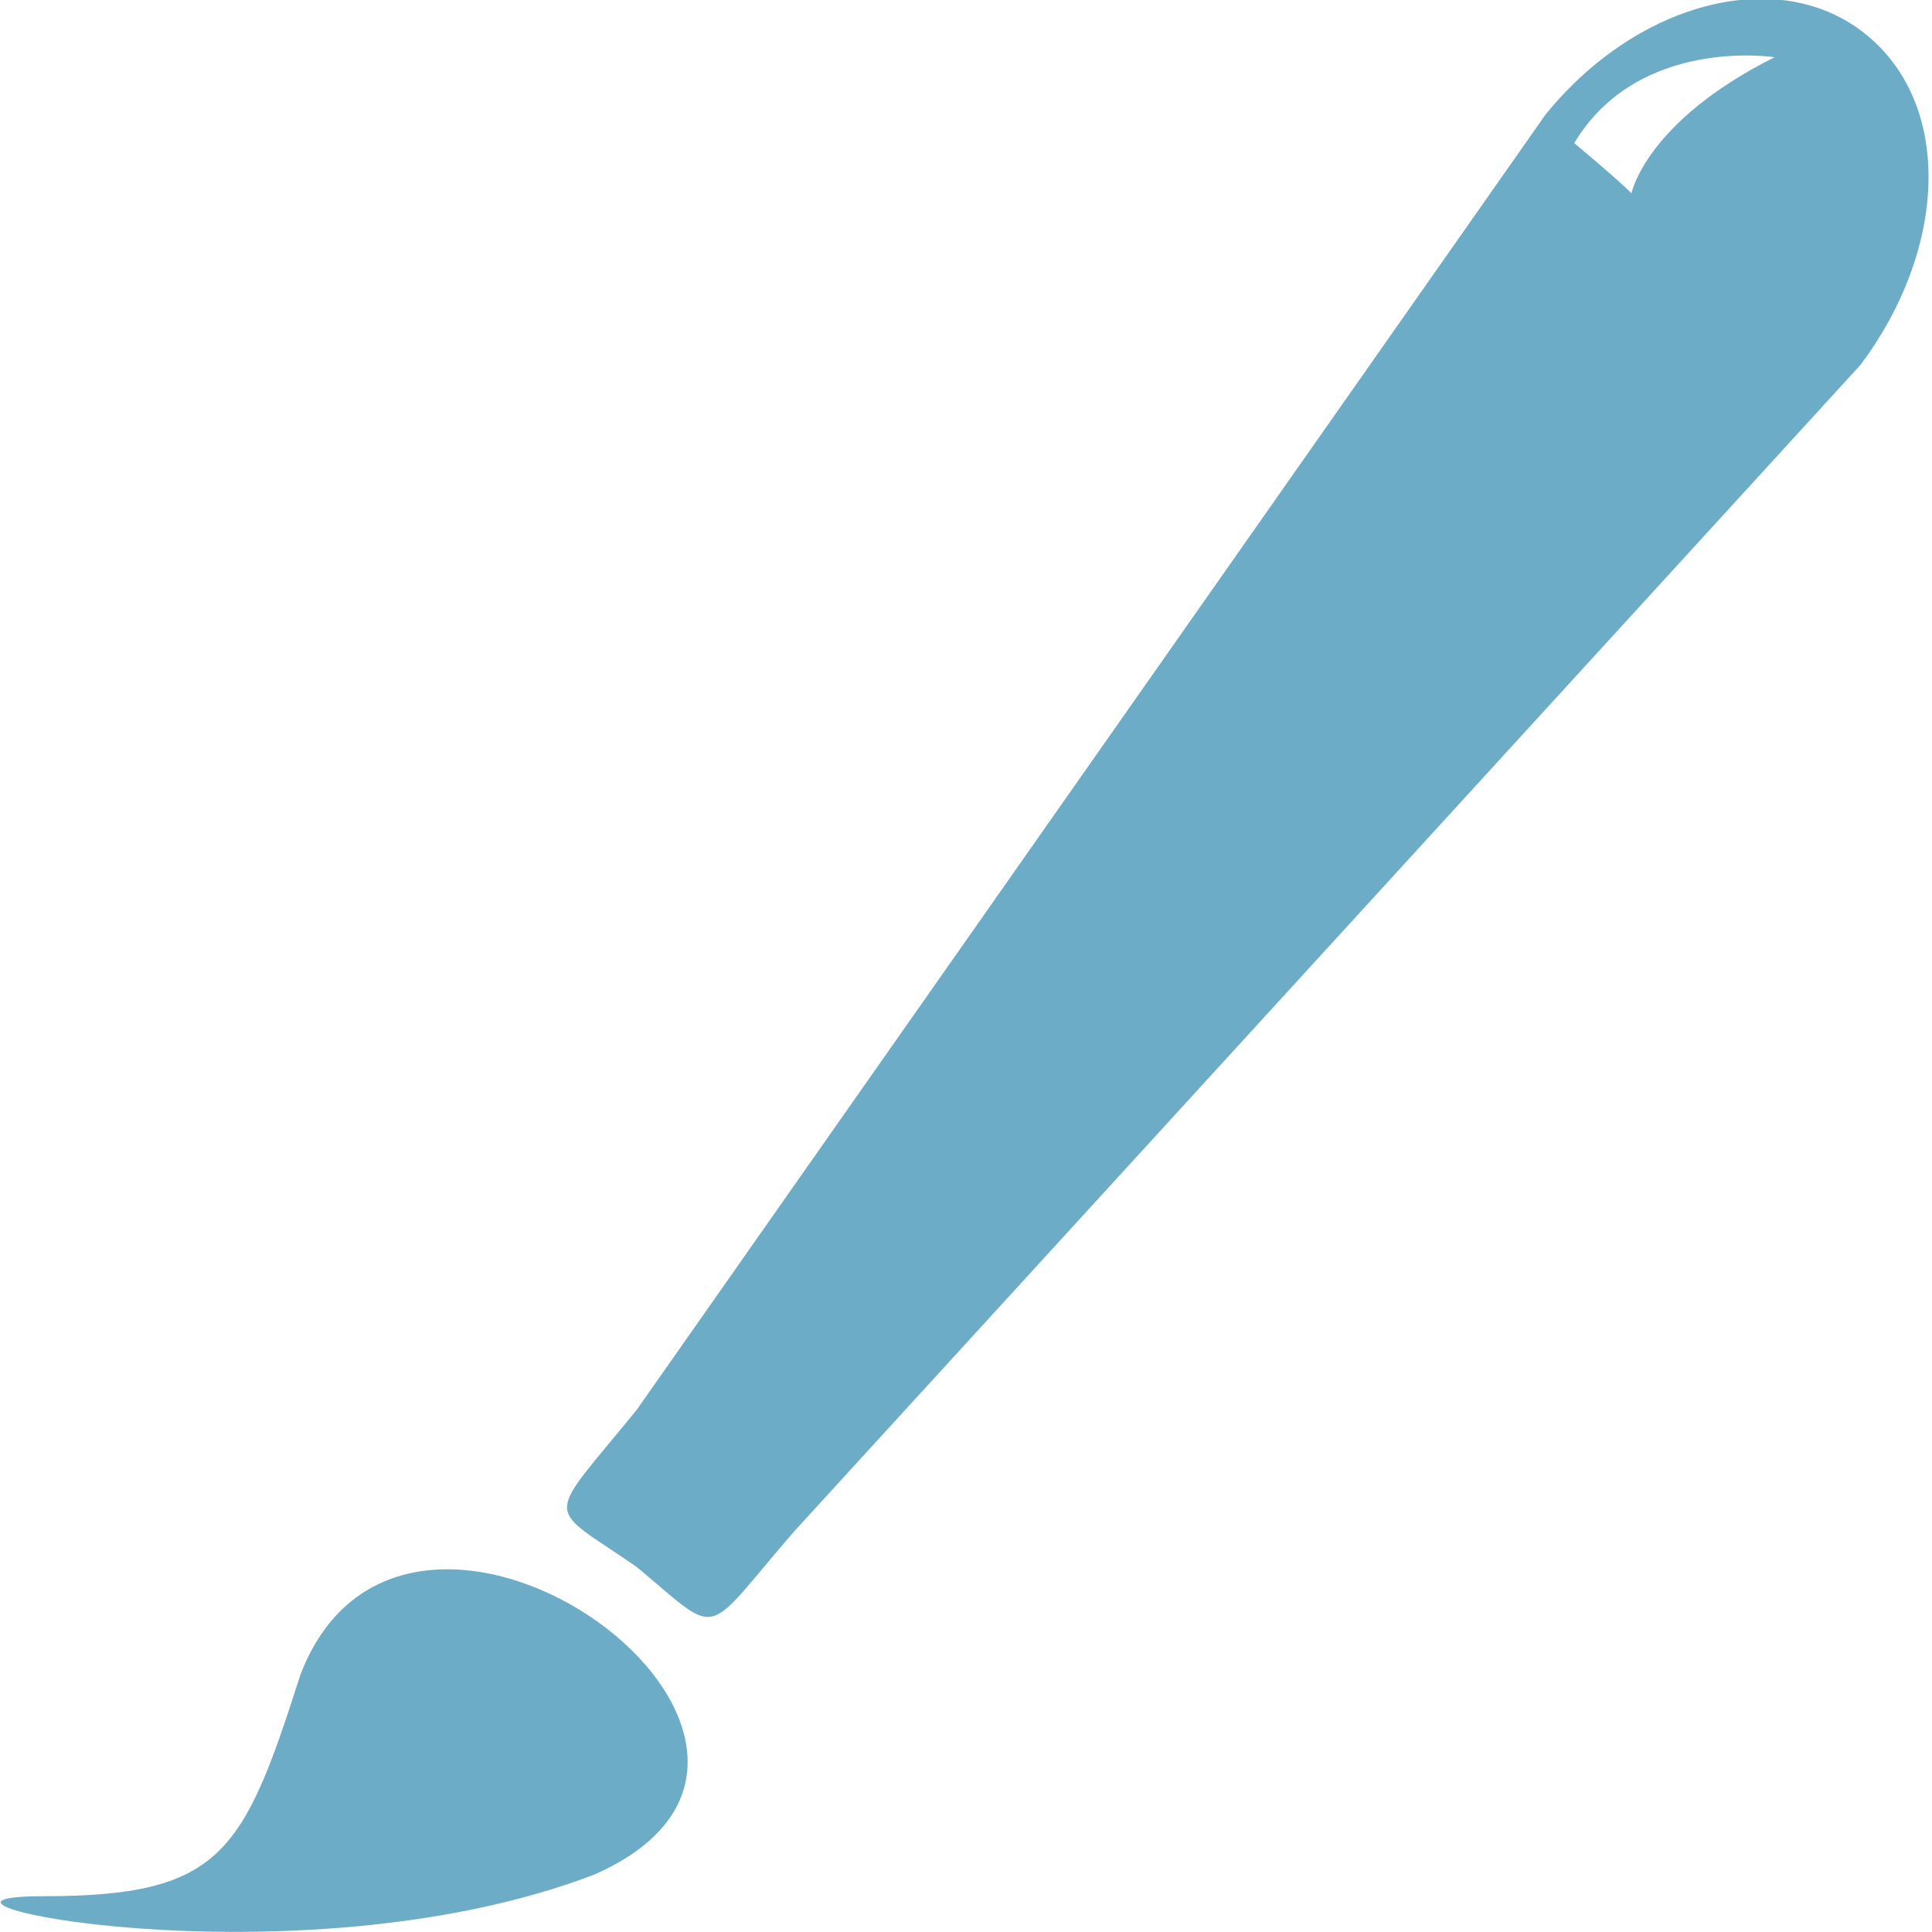 <?xml version="1.0" encoding="utf-8"?>
<!-- Generator: Adobe Illustrator 18.1.0, SVG Export Plug-In . SVG Version: 6.00 Build 0)  -->
<!DOCTYPE svg PUBLIC "-//W3C//DTD SVG 1.1//EN" "http://www.w3.org/Graphics/SVG/1.1/DTD/svg11.dtd">
<svg version="1.1" id="Layer_1" xmlns="http://www.w3.org/2000/svg" xmlns:xlink="http://www.w3.org/1999/xlink" x="0px" y="0px"
	 viewBox="0 0 27 27" enable-background="new 0 0 27 27" xml:space="preserve">
<g>
	<path fill="#6DACC7" d="M0.6,26.5c2.5,0,2.8-0.6,3.6-3.1c1.5-3.9,8.2,1,4.1,2.8C4.1,27.8-1.9,26.5,0.6,26.5L0.6,26.5z M0.6,26.5"/>
	<path fill="#6DACC7" d="M26.1,0.5c-1.2-1-3.2-0.5-4.5,1.1L8.9,19.7c-1.3,1.6-1.3,1.3,0,2.2c1.2,1,0.9,1,2.2-0.5L26,5.1
		C27.2,3.5,27.3,1.5,26.1,0.5L26.1,0.5z M22.8,2.7c0,0-0.2-0.2-0.8-0.7c0.9-1.5,2.8-1.2,2.8-1.2C23,1.7,22.8,2.7,22.8,2.7L22.8,2.7z
		 M22.8,2.7"/>
</g>
</svg>
